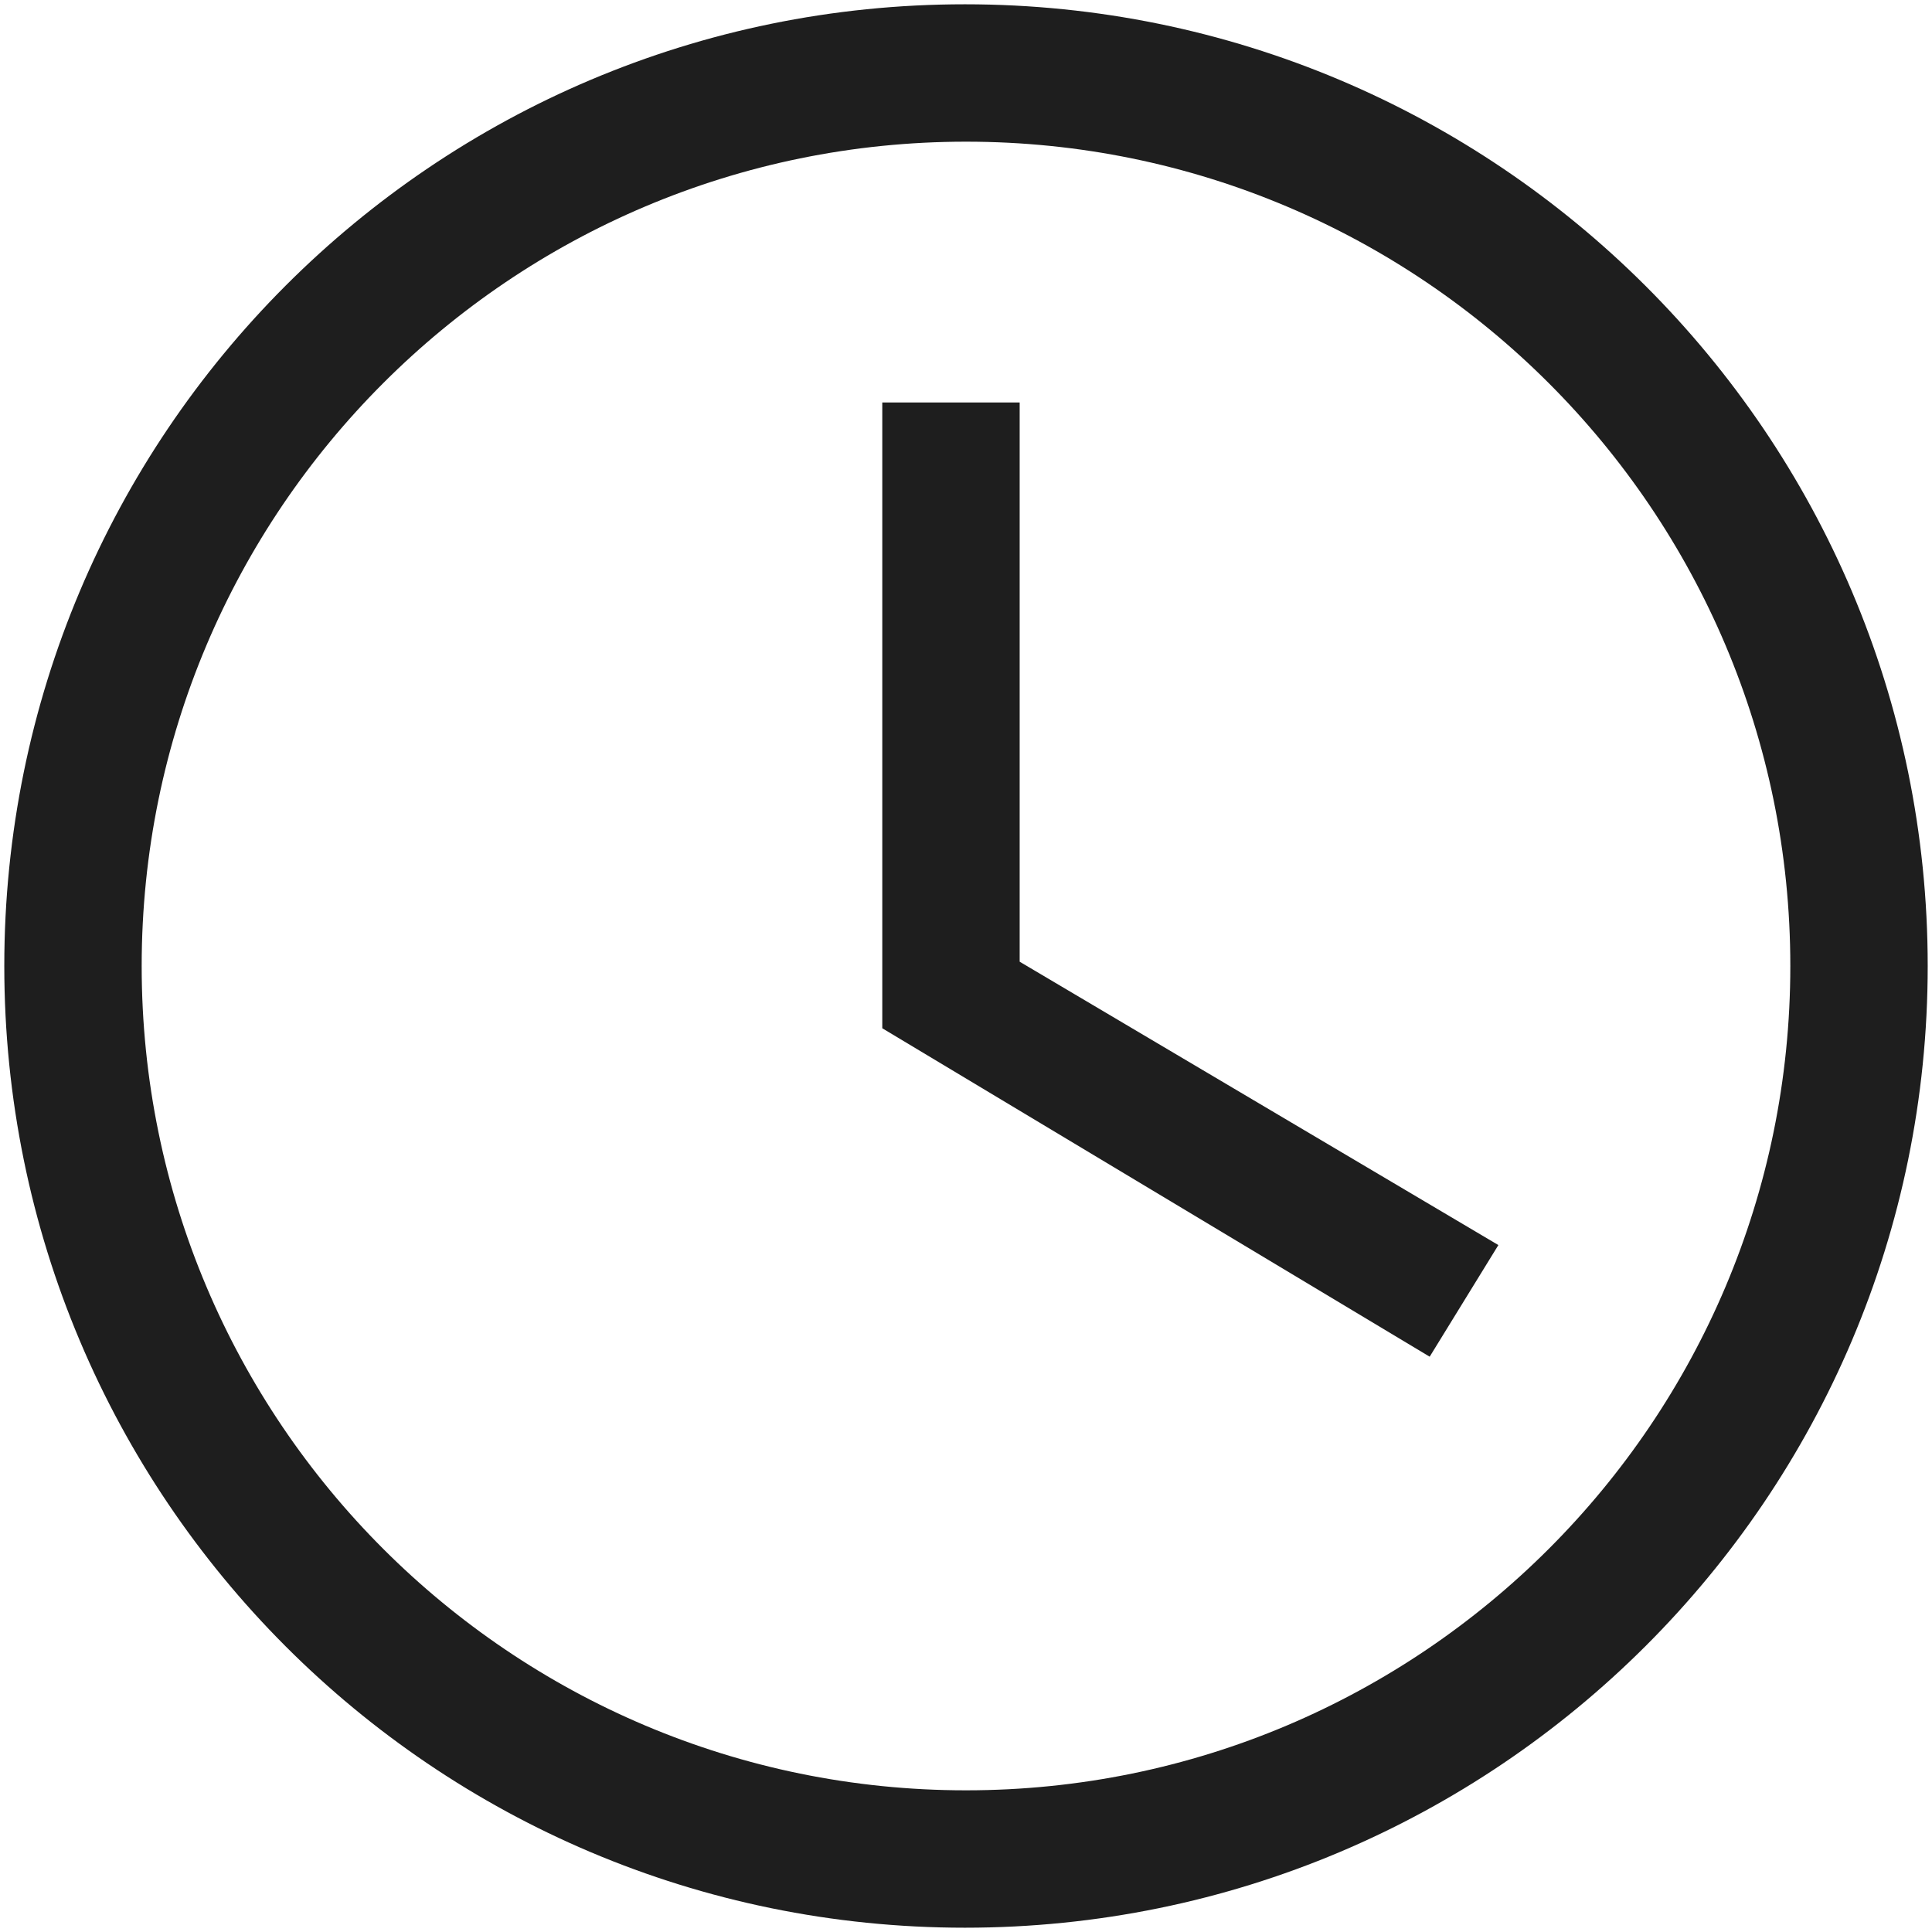<?xml version="1.0" encoding="utf-8"?>
<!-- Generator: Adobe Illustrator 24.0.0, SVG Export Plug-In . SVG Version: 6.00 Build 0)  -->
<svg version="1.1" id="Layer_1" xmlns="http://www.w3.org/2000/svg" xmlns:xlink="http://www.w3.org/1999/xlink" x="0px" y="0px" width="20" height="20"
	 viewBox="0 0 18 18" style="enable-background:new 0 0 18 18;" xml:space="preserve">
<style type="text/css">
	.st0{fill:#FFFFFF;}
	.st1{fill:#DFDFDF;}
	.st2{fill:#47B0BA;}
	.st3{fill:#434344;}
	.st4{fill:#1E1E1E;}
	.st5{fill:none;}
</style>
<path class="st4" d="M8.99,0.04C4.04,0.04,0.04,4.05,0.04,9s4,8.96,8.95,8.96c4.95,0,8.97-4.01,8.97-8.96S13.94,0.04,8.99,0.04z
	 M9,16.68c-4.24,0-7.68-3.44-7.68-7.68S4.76,1.32,9,1.32S16.68,4.76,16.68,9S13.24,16.68,9,16.68z"/>
<polygon class="st4" points="8.22,9.58 8.22,3.75 9.5,3.75 9.5,8.96 13.96,11.6 13.32,12.64 "/>
</svg>
